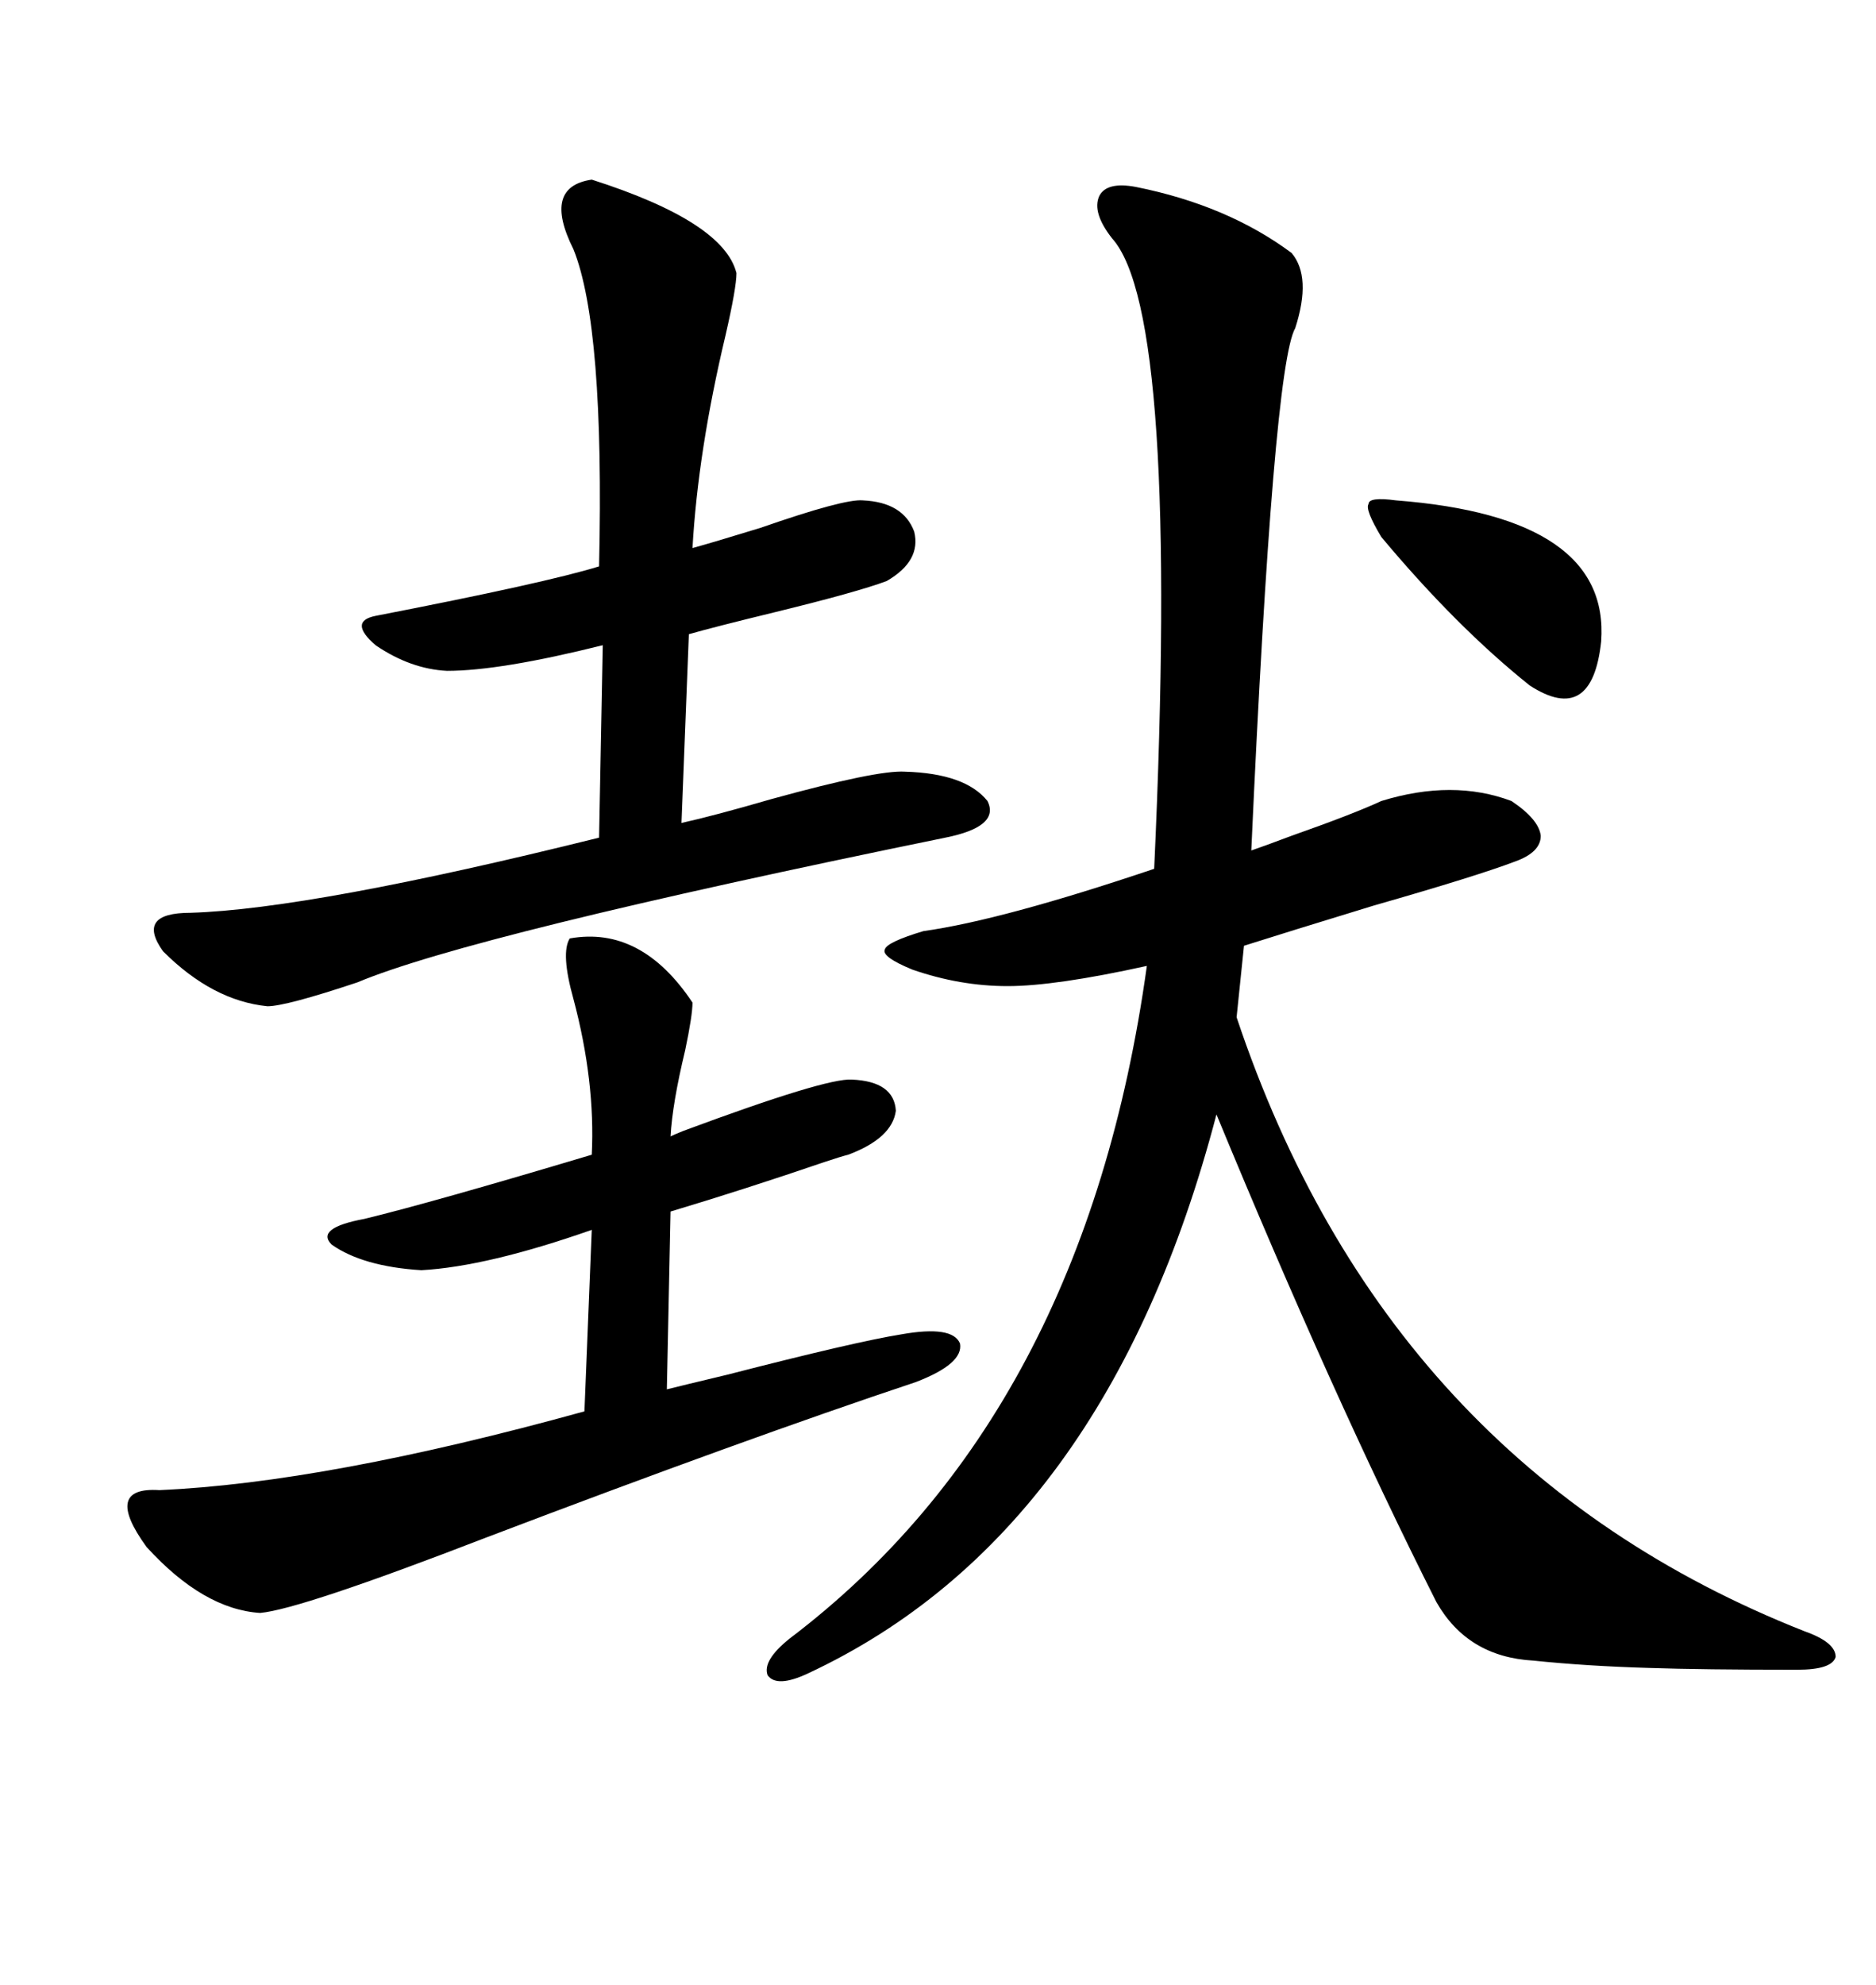 <svg xmlns="http://www.w3.org/2000/svg" xmlns:xlink="http://www.w3.org/1999/xlink" width="300" height="317.285"><path d="M181.64 29.88L181.64 29.88Q196.29 32.81 206.54 40.43L206.54 40.43Q209.77 44.24 207.13 52.44L207.13 52.44Q203.61 58.59 200.10 135.94L200.10 135.94Q201.86 135.35 206.54 133.59L206.54 133.59Q216.50 130.08 220.90 128.03L220.90 128.03Q232.32 124.51 241.70 128.03L241.70 128.03Q246.09 130.96 246.39 133.59L246.39 133.59Q246.39 136.23 242.29 137.70L242.29 137.70Q236.13 140.04 219.73 144.73L219.73 144.73Q205.37 149.12 198.93 151.17L198.93 151.17L197.75 162.60Q221.78 234.38 288.57 260.74L288.57 260.74Q293.55 262.50 293.55 264.84L293.55 264.84Q292.97 266.89 287.40 266.89L287.40 266.89Q272.17 266.89 263.67 266.60L263.67 266.60Q253.71 266.31 245.21 265.43L245.21 265.43Q234.67 264.84 229.69 256.05L229.69 256.05Q213.28 223.54 194.53 178.13L194.53 178.13Q176.95 245.21 129.20 267.48L129.20 267.48Q124.22 269.82 122.75 267.77L122.75 267.77Q121.88 265.43 126.27 261.91L126.27 261.91Q173.44 226.17 183.40 154.39L183.40 154.39Q168.75 157.62 161.13 157.62L161.13 157.62Q153.52 157.62 145.90 154.98L145.90 154.98Q140.92 152.93 141.50 151.76L141.50 151.76Q141.80 150.59 147.66 148.83L147.66 148.83Q160.25 147.07 184.57 138.87L184.57 138.87Q188.67 50.10 177.83 38.09L177.83 38.09Q174.61 33.98 175.78 31.35L175.78 31.35Q176.95 29.00 181.64 29.88ZM94.63 28.71L94.63 28.71Q115.72 35.45 117.77 43.65L117.77 43.65Q117.77 46.00 116.02 53.61L116.02 53.61Q111.62 72.07 110.74 87.60L110.74 87.60Q113.96 86.72 121.58 84.38L121.58 84.38Q135.06 79.69 137.99 79.98L137.99 79.98Q144.43 80.27 146.19 84.96L146.19 84.96Q147.36 89.65 141.80 92.87L141.80 92.87Q137.11 94.63 123.93 97.85L123.93 97.85Q114.26 100.20 110.16 101.37L110.16 101.37L108.98 131.54Q114.26 130.37 123.34 127.73L123.34 127.73Q140.33 123.05 144.73 123.34L144.73 123.34Q154.39 123.63 157.91 128.03L157.91 128.03Q159.96 132.13 151.17 133.89L151.17 133.89Q75.29 149.41 57.13 157.03L57.13 157.03Q45.70 160.84 42.77 160.84L42.77 160.84Q33.98 159.96 26.07 152.05L26.07 152.05Q21.68 145.90 30.47 145.90L30.47 145.90Q49.80 145.31 95.80 133.89L95.80 133.89L96.39 103.13Q79.98 107.23 71.48 107.23L71.48 107.23Q65.63 106.93 60.06 103.13L60.06 103.13Q55.66 99.32 60.06 98.44L60.06 98.44Q87.30 93.16 95.80 90.53L95.80 90.53Q96.68 52.15 91.70 39.84L91.70 39.84Q86.72 29.88 94.63 28.71ZM91.11 150L91.11 150Q102.54 147.95 110.74 160.25L110.74 160.25Q110.74 162.30 109.57 167.87L109.57 167.87Q107.52 176.37 107.23 181.64L107.23 181.64Q107.81 181.35 109.28 180.76L109.28 180.76Q132.13 172.27 136.23 172.56L136.23 172.56Q142.97 172.85 143.26 177.54L143.26 177.54Q142.68 181.93 135.64 184.57L135.64 184.57Q134.47 184.86 131.84 185.74L131.84 185.74Q118.95 190.14 107.23 193.65L107.23 193.65L106.64 222.07Q108.98 221.48 116.31 219.73L116.31 219.73Q136.82 214.45 144.14 213.28L144.14 213.28Q152.34 211.82 153.52 214.75L153.52 214.75Q154.10 217.97 146.48 220.90L146.48 220.90Q119.24 229.98 77.64 245.80L77.64 245.80Q48.05 257.23 41.60 257.81L41.60 257.81Q32.52 257.23 23.44 247.27L23.44 247.27Q16.41 237.60 25.49 238.18L25.49 238.18Q52.15 237.01 93.46 225.59L93.46 225.59L94.63 196.58Q77.93 202.44 67.38 203.03L67.38 203.03Q58.01 202.44 53.03 198.93L53.03 198.93Q50.39 196.29 58.30 194.82L58.30 194.82Q69.14 192.19 94.63 184.57L94.63 184.57Q95.21 172.85 91.70 159.67L91.70 159.67Q89.65 152.34 91.11 150ZM220.90 85.84L220.90 85.84Q218.26 81.45 218.85 80.57L218.85 80.57Q218.85 79.39 223.24 79.98L223.24 79.98Q257.52 82.62 256.05 102.54L256.05 102.54Q254.59 116.02 244.63 109.57L244.63 109.57Q232.91 100.20 220.90 85.84Z"/></svg>
